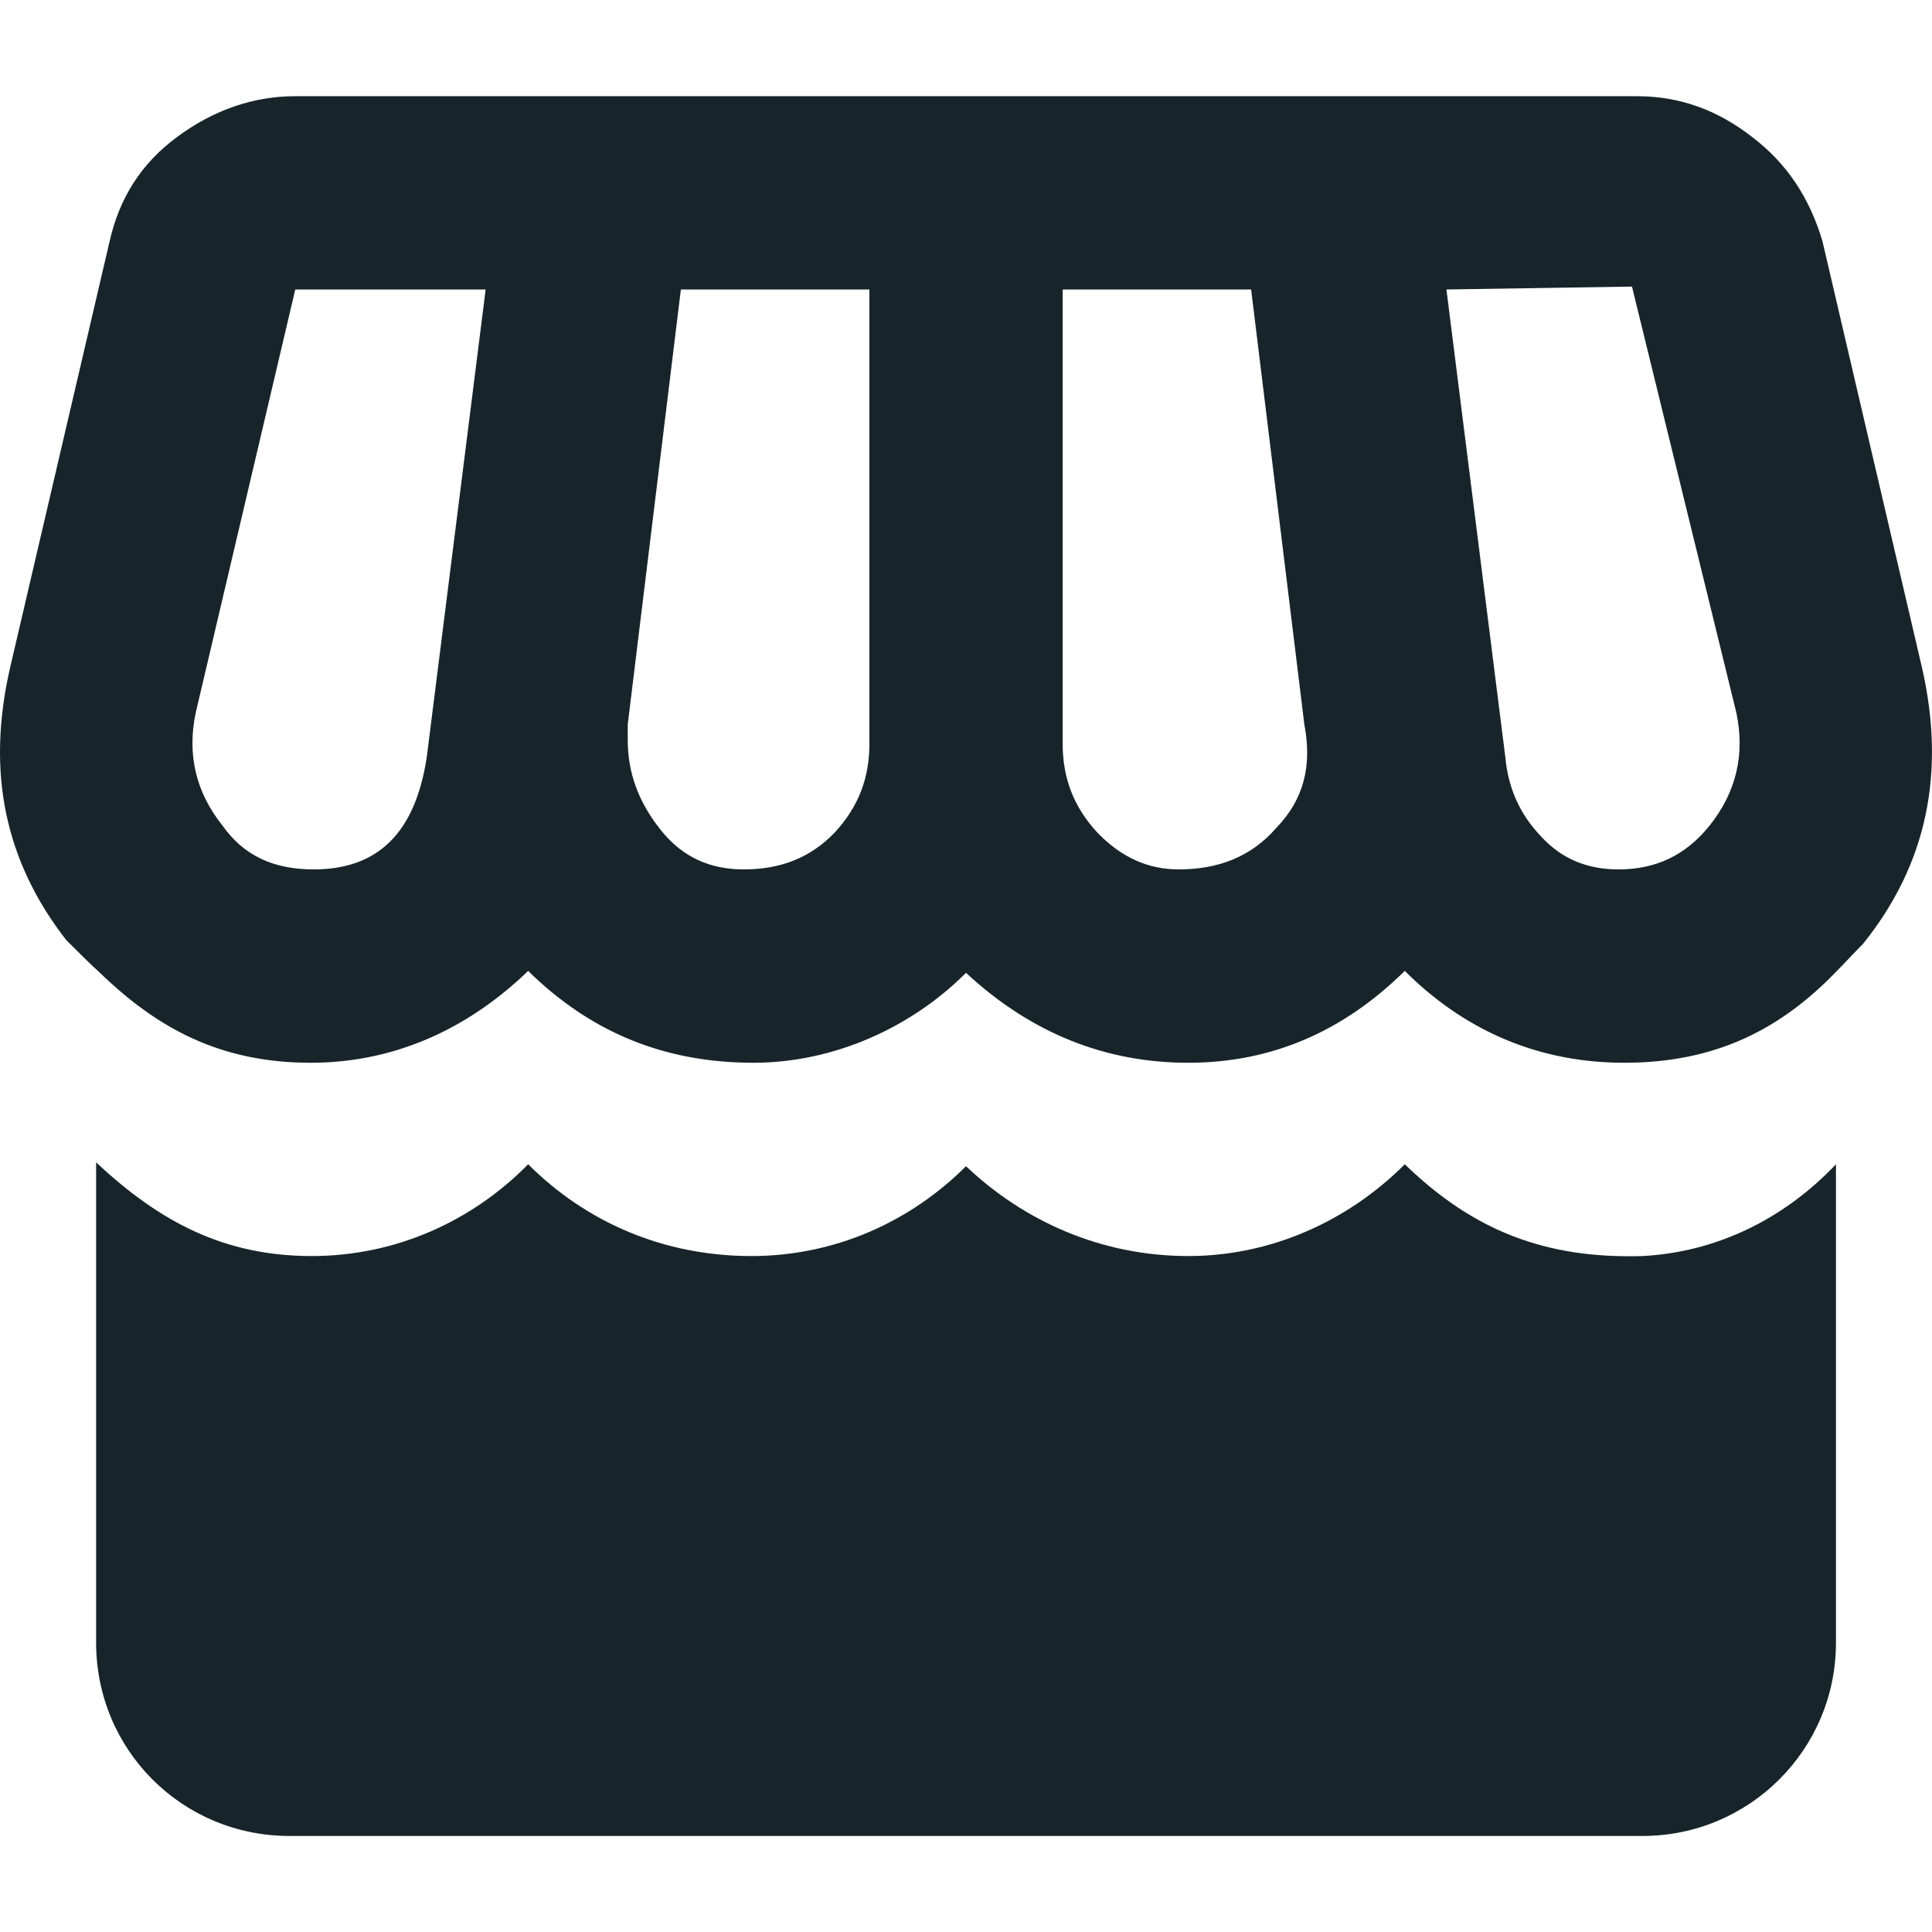 <svg width="24" height="24" viewBox="0 0 24 24" fill="none" xmlns="http://www.w3.org/2000/svg">
<path d="M3.668 1.195C3.151 1.195 2.659 1.363 2.203 1.699C1.747 2.035 1.482 2.468 1.362 2.996L0.126 8.291C-0.175 9.6 0.066 10.704 0.822 11.677C0.966 11.821 1.11 11.965 1.242 12.085C1.951 12.77 2.731 13.202 3.86 13.202C4.988 13.202 5.889 12.71 6.561 12.061C7.318 12.806 8.23 13.202 9.359 13.202C10.367 13.202 11.328 12.758 12 12.085C12.817 12.842 13.741 13.202 14.762 13.202C15.807 13.202 16.695 12.806 17.451 12.061C18.136 12.746 19.036 13.202 20.177 13.202C21.318 13.202 22.122 12.782 22.807 12.073C22.915 11.965 23.023 11.845 23.143 11.725C23.935 10.741 24.175 9.6 23.875 8.291L22.639 2.996C22.482 2.468 22.206 2.035 21.762 1.699C21.33 1.363 20.861 1.195 20.333 1.195H3.668ZM20.273 3.56L21.57 8.855C21.678 9.372 21.57 9.84 21.234 10.26C20.933 10.632 20.561 10.8 20.105 10.8C19.733 10.8 19.409 10.68 19.145 10.392C18.88 10.116 18.736 9.792 18.7 9.408L17.968 3.596L20.273 3.56ZM3.668 3.596H6.033L5.301 9.408C5.156 10.356 4.688 10.8 3.896 10.8C3.403 10.8 3.031 10.632 2.767 10.26C2.431 9.84 2.323 9.372 2.431 8.855L3.668 3.596ZM8.458 3.596H10.8V9.24C10.8 9.66 10.668 10.02 10.367 10.344C10.067 10.656 9.695 10.8 9.239 10.8C8.831 10.8 8.482 10.656 8.206 10.308C7.93 9.96 7.798 9.6 7.798 9.192V8.999L8.458 3.596ZM13.201 3.596H15.542L16.203 8.999C16.299 9.504 16.203 9.924 15.855 10.284C15.542 10.644 15.134 10.8 14.642 10.8C14.27 10.8 13.934 10.656 13.633 10.344C13.333 10.02 13.201 9.66 13.201 9.24V3.596ZM1.194 14.439V20.406C1.194 21.739 2.263 22.807 3.596 22.807C9.203 22.807 14.798 22.807 20.405 22.807C21.726 22.807 22.807 21.739 22.807 20.406V14.463C22.146 15.159 21.306 15.555 20.405 15.603C19.204 15.639 18.304 15.291 17.451 14.463C16.731 15.183 15.771 15.603 14.762 15.603C13.681 15.603 12.721 15.171 12 14.487C11.316 15.171 10.38 15.603 9.335 15.603C8.242 15.603 7.282 15.183 6.561 14.463C5.865 15.171 4.916 15.603 3.872 15.603C2.791 15.603 1.987 15.183 1.194 14.439Z" fill="#17252A"/>
</svg>
